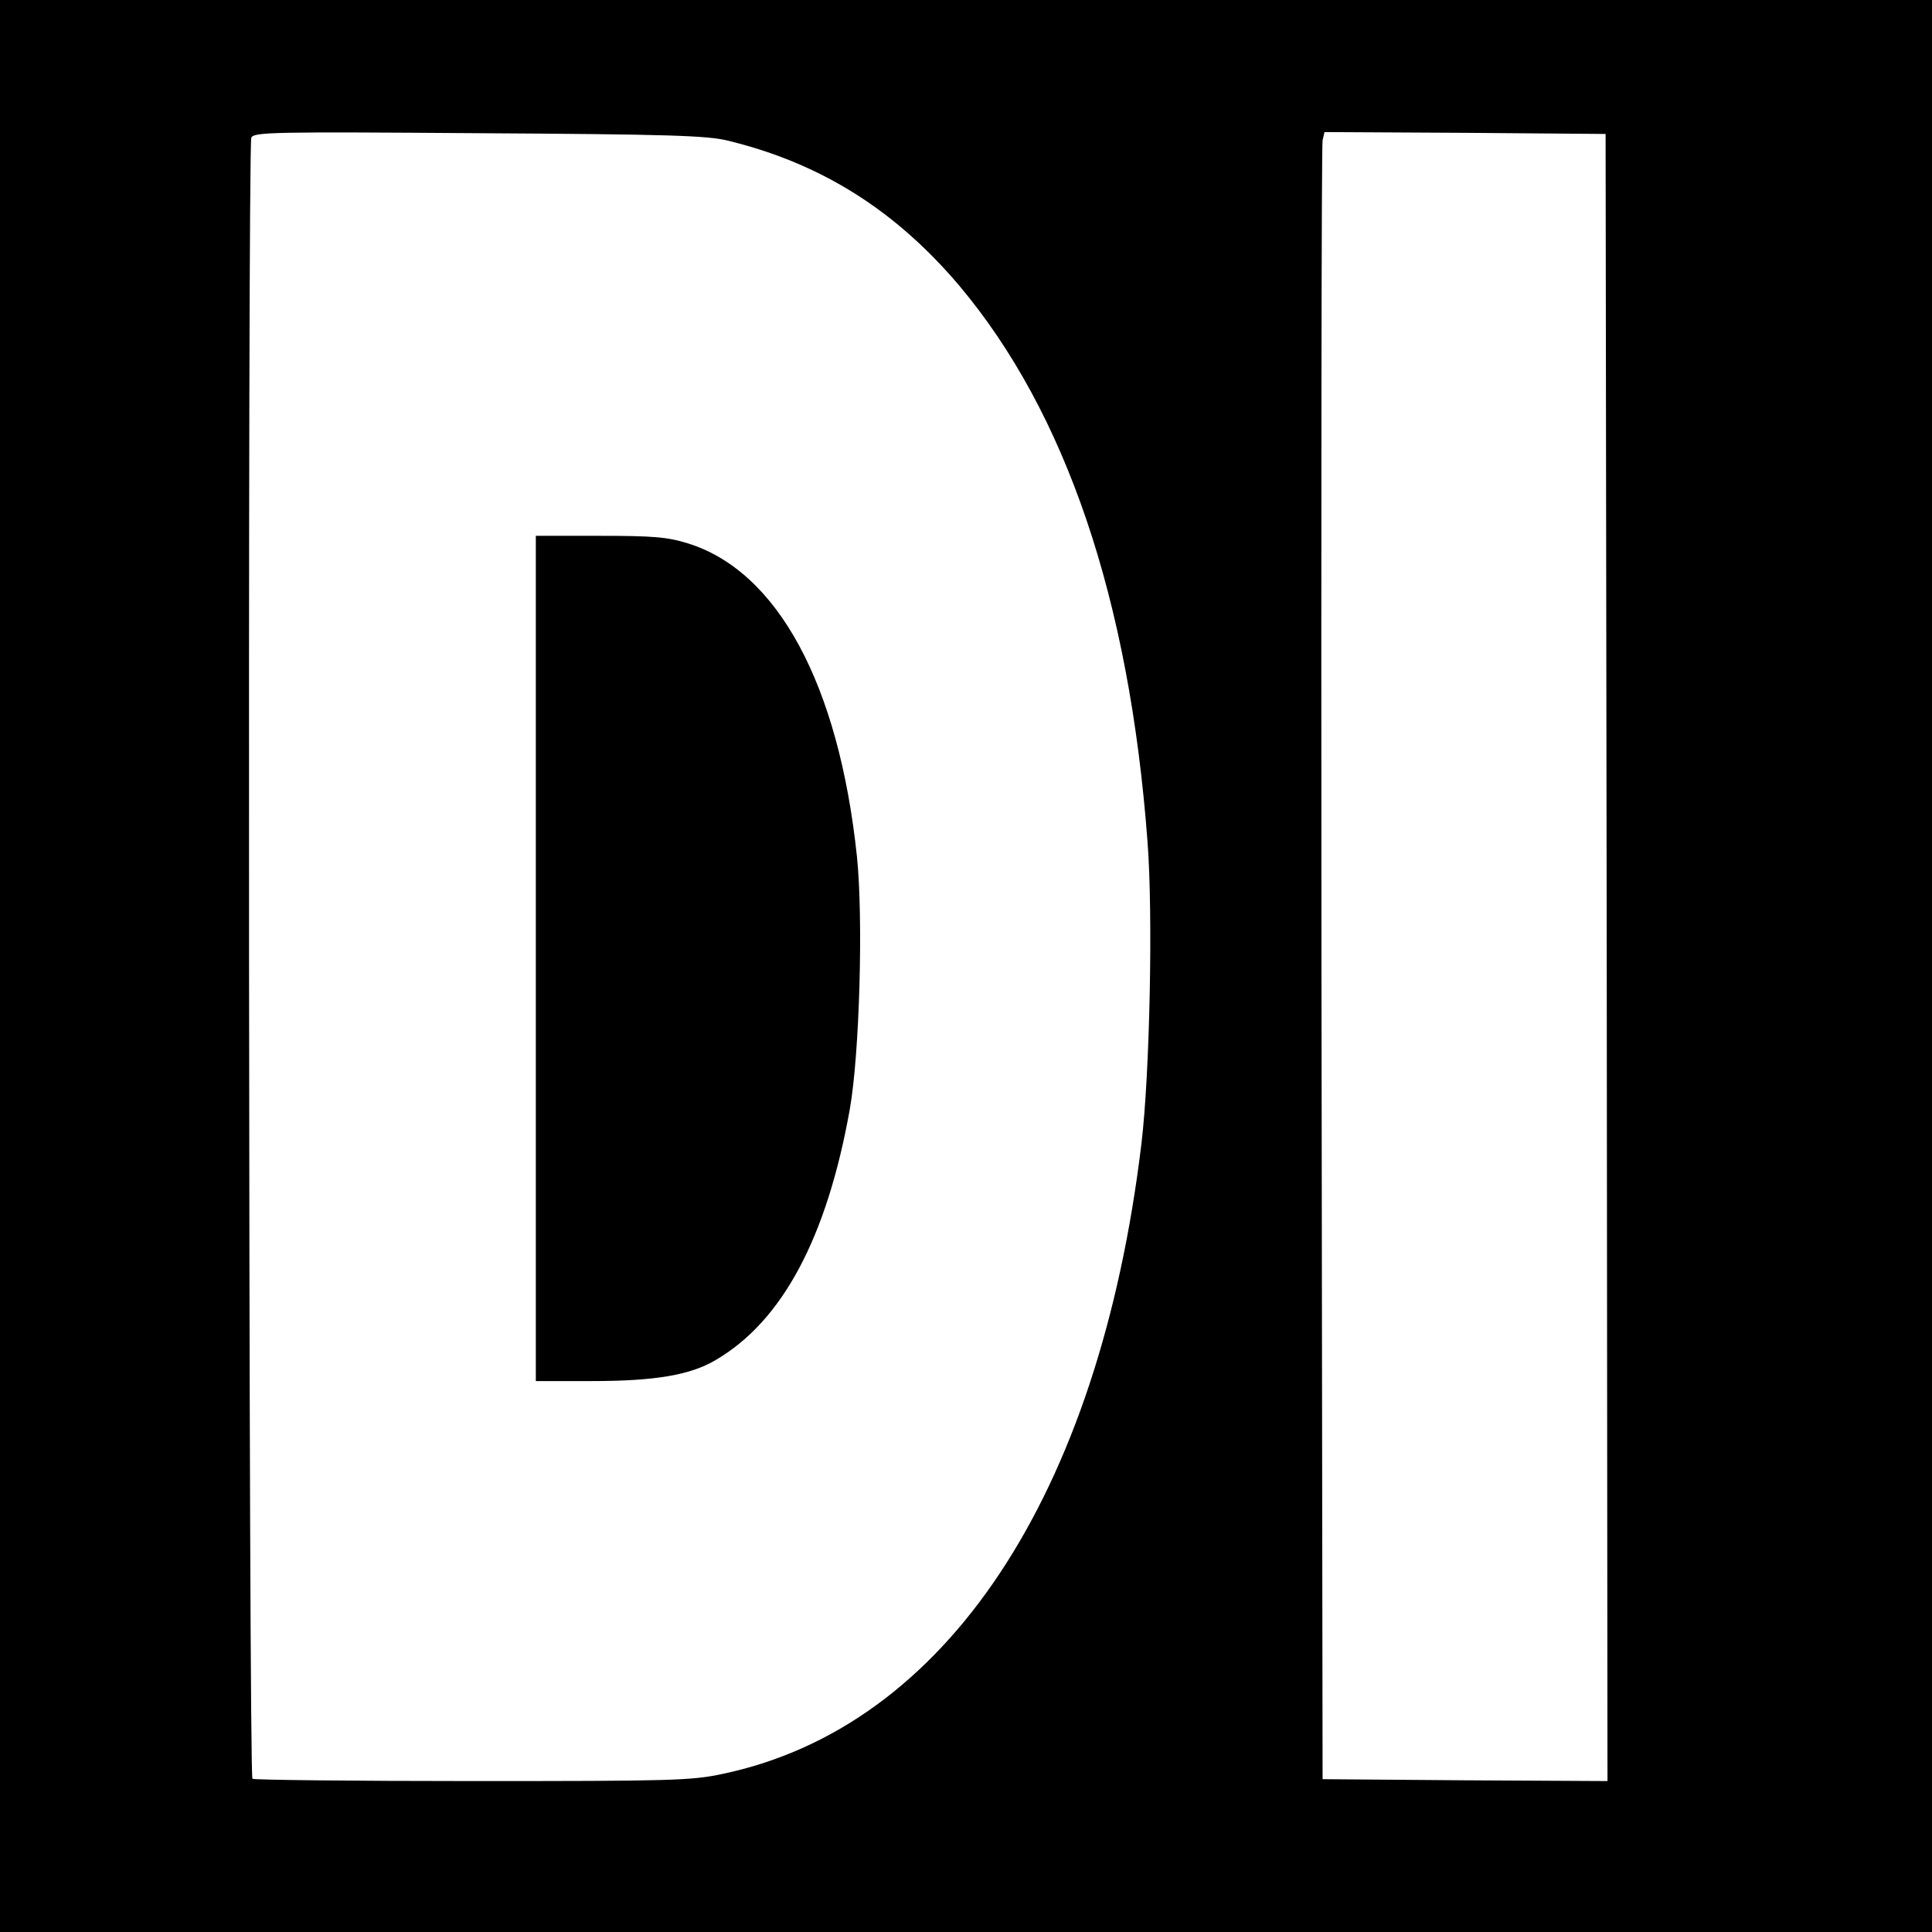 <?xml version="1.0" standalone="no"?>
<!DOCTYPE svg PUBLIC "-//W3C//DTD SVG 20010904//EN"
 "http://www.w3.org/TR/2001/REC-SVG-20010904/DTD/svg10.dtd">
<svg version="1.0" xmlns="http://www.w3.org/2000/svg"
 width="512pt" height="512pt" viewBox="0 0 512 512"
 preserveAspectRatio="xMidYMid meet">
<g transform="translate(0,512) scale(0.1,-0.1)"
fill="#000000" stroke="none">
<path d="M0 2560 l0 -2560 2560 0 2560 0 0 2560 0 2560 -2560 0 -2560 0 0
-2560z m1930 2187 c246 -60 443 -184 613 -385 282 -336 450 -830 498 -1472 15
-194 6 -616 -16 -800 -112 -934 -519 -1547 -1110 -1671 -83 -18 -138 -19 -664
-19 -315 0 -577 3 -582 6 -10 6 -13 4323 -3 4349 6 15 56 16 603 12 501 -3
606 -6 661 -20z m2328 -2165 l2 -2182 -377 2 -378 3 -3 2160 c-1 1188 0 2170
3 2183 l5 22 373 -2 372 -3 3 -2183z"/>
<path d="M1420 2580 l0 -1120 148 0 c168 0 262 16 329 56 176 103 294 323 355
664 26 146 36 506 19 670 -48 456 -210 756 -448 830 -54 17 -93 20 -234 20
l-169 0 0 -1120z"/>
</g>
</svg>
